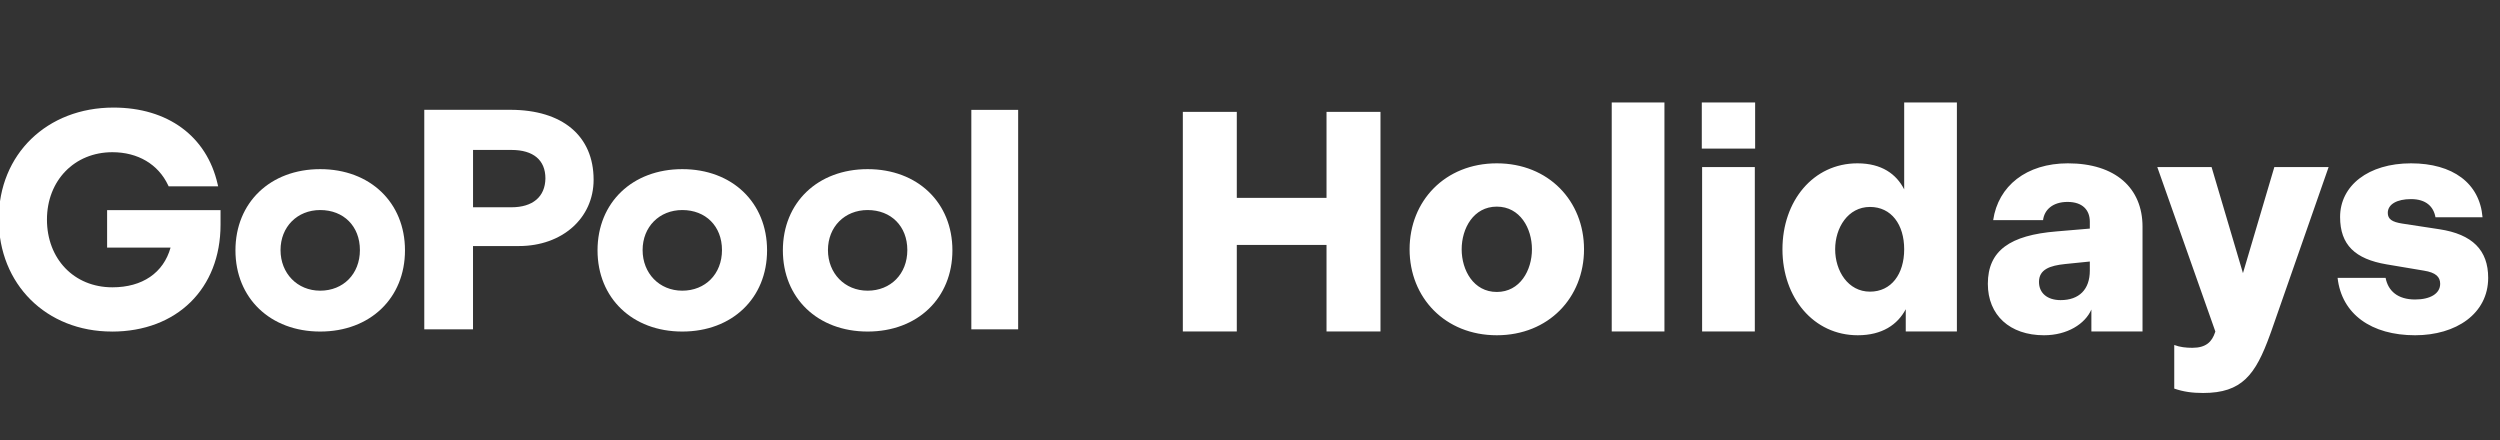 <svg xmlns="http://www.w3.org/2000/svg" fill="none" viewBox="0 0 1267 223" height="223" width="1267">
<rect x="0" y="0" width="1267" height="223" fill="#333333" stroke="none"/>
<g clip-path="url(#clip0_670_14)">
<path fill="white" d="M162.287 168.028C136.996 168.028 119.326 151.1 119.326 126.874C119.326 102.648 136.996 85.721 162.287 85.721C187.577 85.721 205.247 102.648 205.247 126.874C205.247 151.1 187.577 168.028 162.287 168.028ZM162.287 106.45C150.626 106.45 142.173 114.981 142.173 126.739C142.173 138.497 150.626 147.316 162.287 147.316C173.947 147.316 182.4 138.852 182.4 126.739C182.4 114.626 174.134 106.45 162.287 106.45Z"></path>
<path fill="white" d="M345.789 168.028C320.498 168.028 302.828 151.1 302.828 126.874C302.828 102.648 320.498 85.721 345.789 85.721C371.079 85.721 388.749 102.648 388.749 126.874C388.749 151.1 371.079 168.028 345.789 168.028ZM345.789 106.45C334.128 106.45 325.675 114.981 325.675 126.739C325.675 138.497 334.128 147.316 345.789 147.316C357.449 147.316 365.902 138.852 365.902 126.739C365.902 114.626 357.636 106.45 345.789 106.45Z"></path>
<path fill="white" d="M439.72 168.028C414.429 168.028 396.76 151.1 396.76 126.874C396.76 102.648 414.429 85.721 439.72 85.721C465.011 85.721 482.681 102.648 482.681 126.874C482.681 151.1 465.011 168.028 439.72 168.028ZM439.72 106.45C428.059 106.45 419.606 114.981 419.606 126.739C419.606 138.497 428.059 147.316 439.72 147.316C451.381 147.316 459.834 138.852 459.834 126.739C459.834 114.626 451.568 106.45 439.72 106.45Z"></path>
<path fill="white" d="M239.737 166.896H215.023V55.649H258.629C285.074 55.649 300.842 68.894 300.842 91.093C300.842 110.555 284.921 124.695 263.008 124.695H239.72V166.913L239.737 166.896ZM239.737 105.047H259.206C270.001 105.047 276.281 99.726 276.417 90.434C276.417 81.126 270.307 75.99 259.206 75.99H239.737V105.064V105.047Z"></path>
<path fill="white" d="M516.272 166.896H492.271V55.684H516.272V166.896Z"></path>
<path fill="white" d="M56.71 168.028C23.475 168.028 -0.645 144.089 -0.645 111.112C-0.645 78.135 23.815 54.518 57.524 54.518C85.005 54.518 104.728 68.996 110.279 93.255L110.55 94.421H85.463L85.208 93.88C80.184 83.237 69.881 77.139 56.947 77.139C37.733 77.139 23.798 91.498 23.798 111.298C23.798 131.098 37.428 145.61 56.947 145.61C72.173 145.61 82.849 138.295 86.447 125.472H54.282V106.483H111.772V113.866C111.772 146.269 89.638 168.045 56.71 168.045V168.028Z"></path>
</g>
<path fill="white" d="M599.46 168V56.7H626.808V100.266H672.282V56.7H699.63V168H672.282V124.116H626.808V168H599.46ZM758.582 169.908C732.347 169.908 714.38 150.828 714.38 126.342C714.38 101.856 732.347 82.776 758.582 82.776C784.817 82.776 802.784 101.856 802.784 126.342C802.784 150.828 784.817 169.908 758.582 169.908ZM758.582 147.966C770.348 147.966 776.39 136.995 776.39 126.342C776.39 115.689 770.348 104.718 758.582 104.718C746.816 104.718 740.774 115.689 740.774 126.342C740.774 136.995 746.816 147.966 758.582 147.966ZM816.824 168V51.93H843.536V168H816.824ZM862.471 75.303V51.93H889.501V75.303H862.471ZM862.63 168V84.684H889.342V168H862.63ZM991.752 168H965.835V156.711C961.701 164.502 953.91 169.908 941.508 169.908C919.089 169.908 903.348 150.828 903.348 126.342C903.348 101.856 918.93 82.776 941.349 82.776C953.592 82.776 961.065 88.182 965.04 95.973V51.93H991.752V168ZM965.04 126.342C965.04 113.781 958.521 104.877 947.709 104.877C936.579 104.877 930.06 115.371 930.06 126.342C930.06 137.313 936.579 147.807 947.709 147.807C958.521 147.807 965.04 138.903 965.04 126.342ZM1007.44 143.832C1007.44 126.978 1018.73 119.187 1042.26 117.279L1059.12 115.848V112.35C1059.12 106.467 1055.46 102.333 1047.83 102.333C1040.35 102.333 1036.06 106.308 1035.42 111.555H1010.14C1012.69 94.224 1027 82.776 1047.99 82.776C1072.15 82.776 1085.83 95.337 1085.83 114.894V168H1059.91V156.87C1056.73 164.184 1047.67 169.908 1035.9 169.908C1018.57 169.908 1007.44 159.732 1007.44 143.832ZM1033.36 142.878C1033.36 148.602 1037.65 152.1 1044.33 152.1C1053.71 152.1 1059.12 146.694 1059.12 137.154V132.543L1046.55 133.815C1038.92 134.61 1033.36 136.518 1033.36 142.878ZM1116.54 199.164C1110.97 199.164 1106.52 198.528 1101.91 196.938V174.837C1104.77 175.95 1107.95 176.268 1111.13 176.268C1117.97 176.268 1120.99 173.247 1122.58 168.477L1122.74 168L1093.32 84.684H1120.83L1136.73 138.426L1152.63 84.684H1180.14L1151.04 168L1150.4 169.749C1143.09 189.942 1136.25 199.164 1116.54 199.164ZM1223.96 169.908C1201.86 169.908 1186.76 159.255 1184.69 140.811H1209.02C1210.29 147.489 1215.22 151.782 1223.96 151.782C1231.75 151.782 1236.68 148.761 1236.68 143.832C1236.68 140.334 1234.46 138.108 1228.41 137.154L1209.49 133.974C1193.59 131.271 1185.96 124.116 1185.96 109.965C1185.96 94.065 1200.27 82.776 1221.89 82.776C1243.04 82.776 1256.72 92.793 1258.15 110.124H1234.3C1233.34 104.718 1229.53 100.902 1221.89 100.902C1214.9 100.902 1210.13 103.446 1210.13 107.898C1210.13 111.078 1212.35 112.509 1217.44 113.304L1236.2 116.166C1253.06 118.71 1261.01 126.819 1261.01 140.811C1261.01 158.937 1244.79 169.908 1223.96 169.908Z"></path>
<defs>
<clipPath id="clip0_670_14">
<rect fill="white" height="223" width="516"></rect>
</clipPath>
</defs>
</svg>
